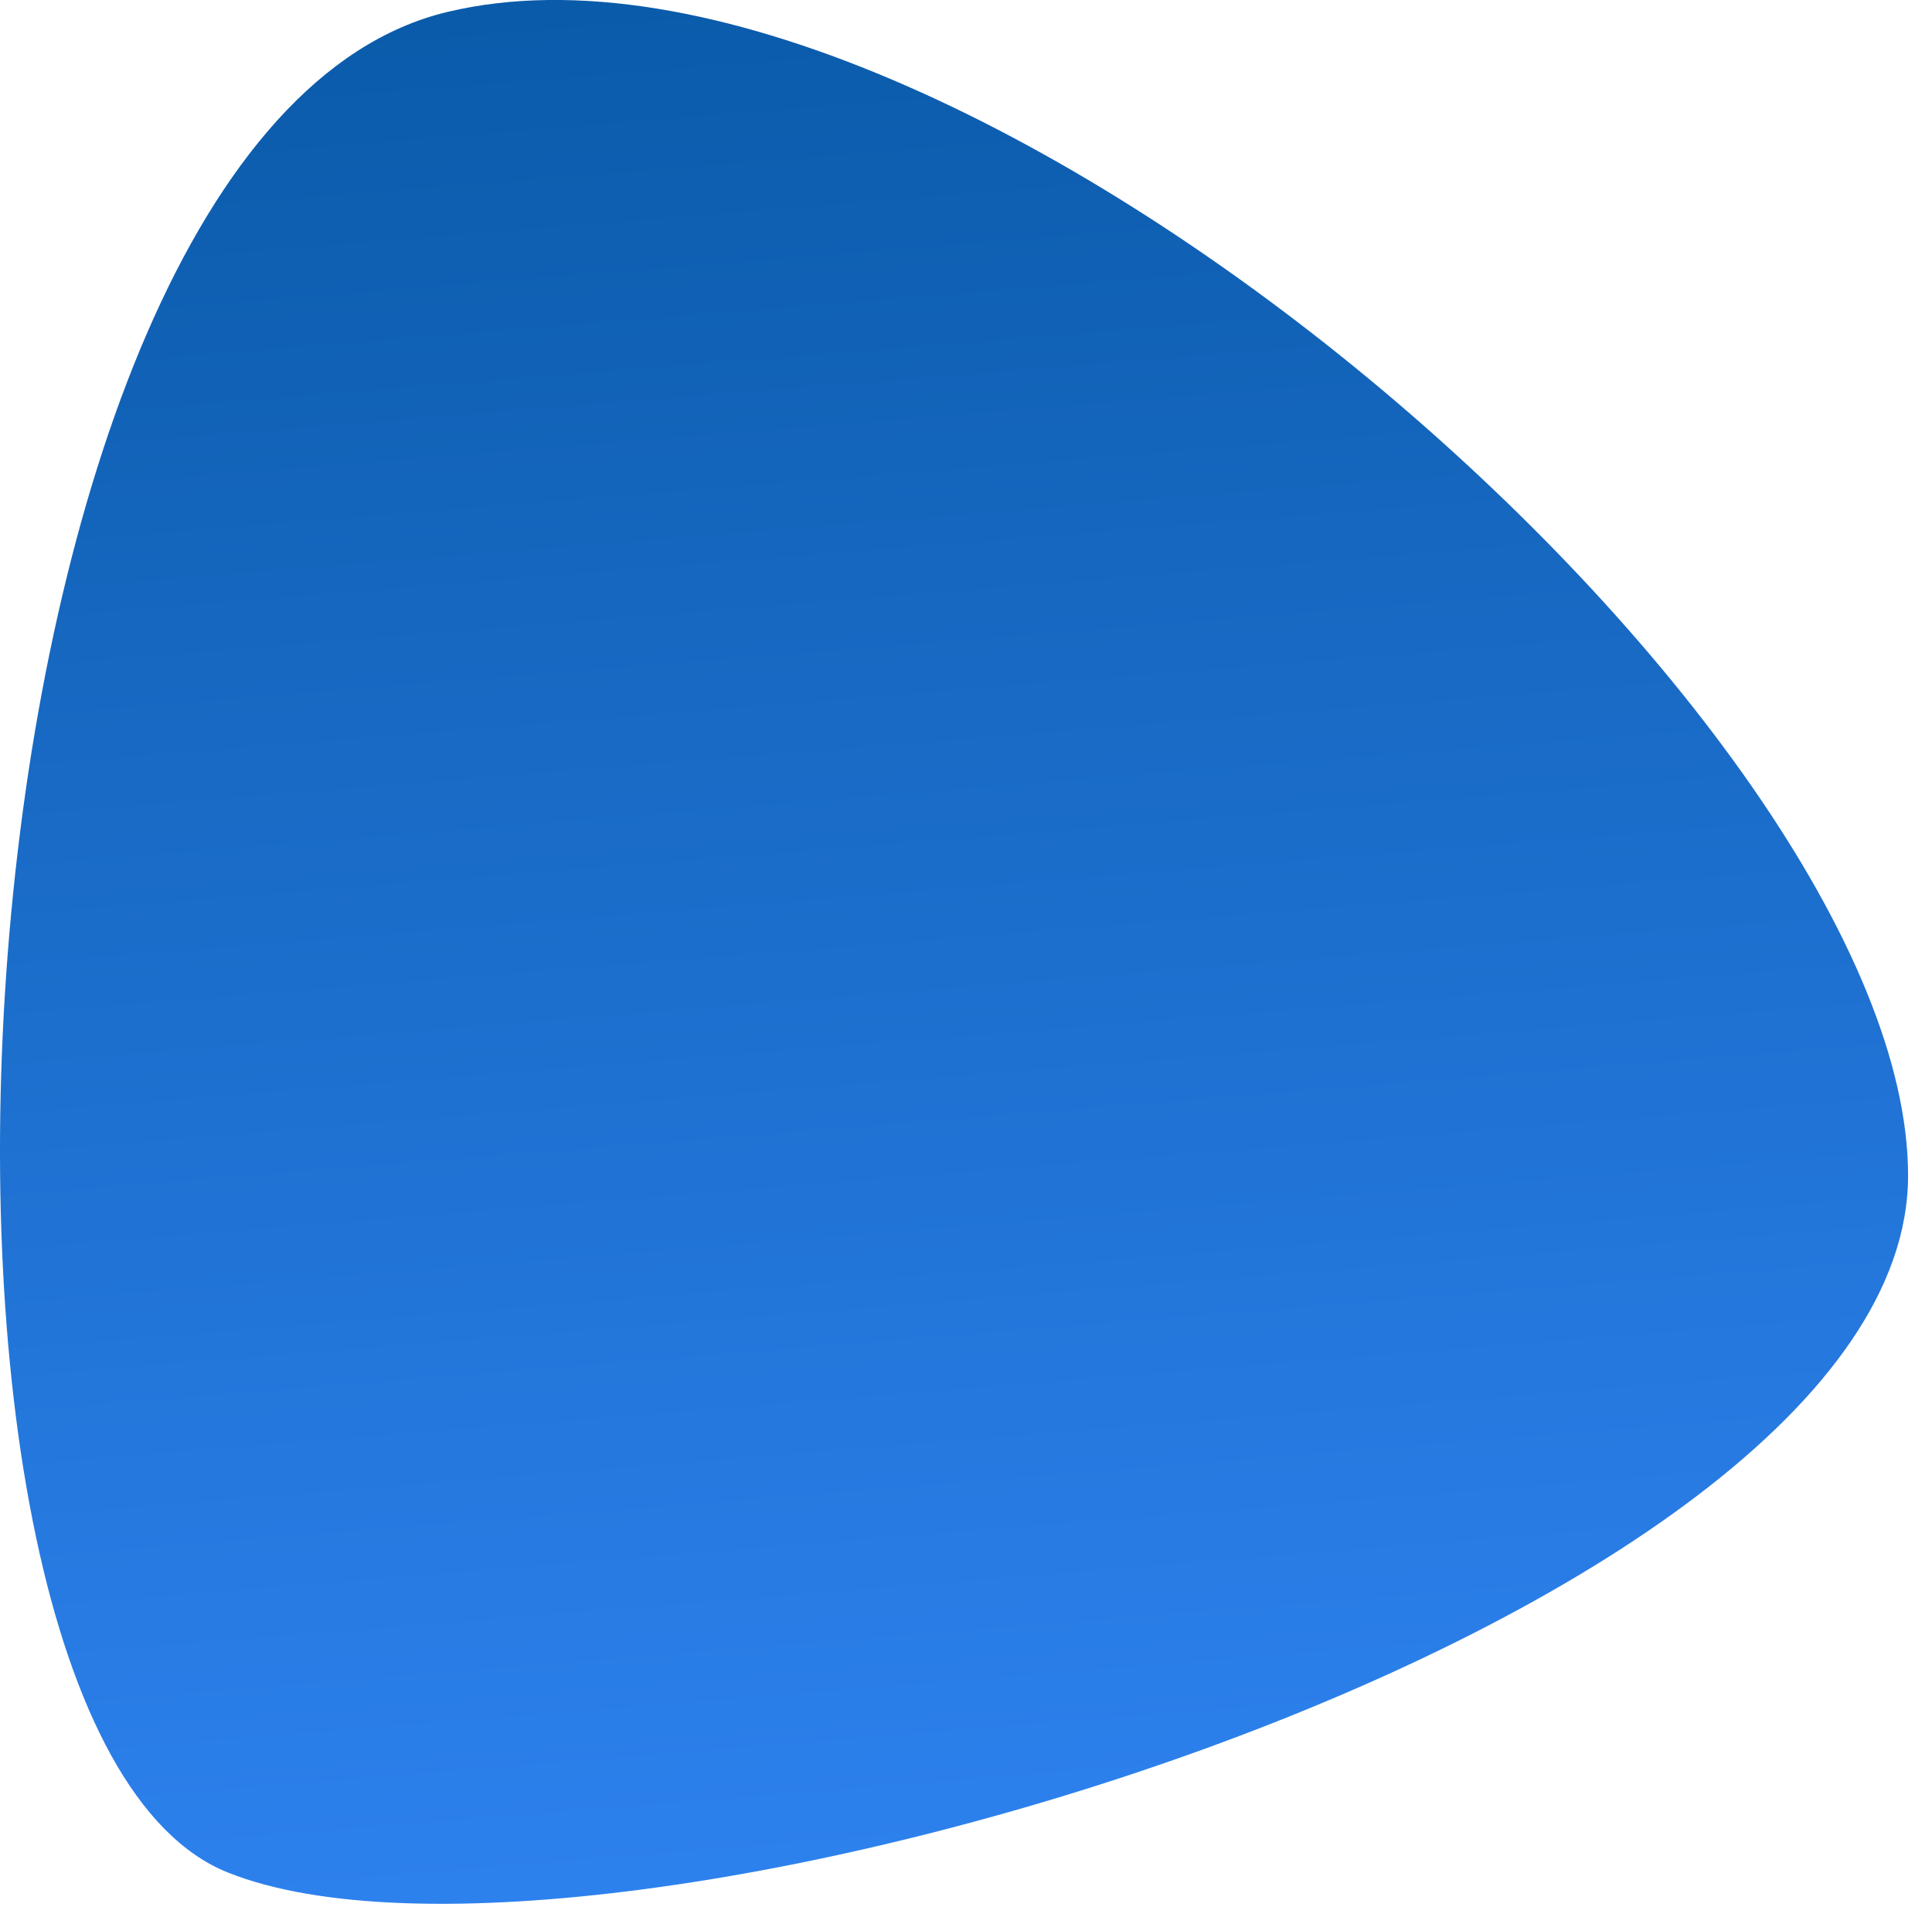 <svg width="78" height="77" viewBox="0 0 78 77" fill="none" xmlns="http://www.w3.org/2000/svg">
<g clip-path="url(#clip0_97_1857)">
<path d="M18.075 0.479C38.626 -4.409 77.034 29.21 77.034 47.466C77.034 65.722 23.991 81.533 9.197 75.608C-5.597 69.683 -2.476 5.368 18.075 0.479Z" fill="url(#paint0_linear_97_1857)"/>
</g>
<defs>
<linearGradient id="paint0_linear_97_1857" x1="30.968" y1="-16.529" x2="38.486" y2="76.876" gradientUnits="userSpaceOnUse">
<stop stop-color="#03539C"/>
<stop offset="1" stop-color="#2E82EF"/>
</linearGradient>
<clipPath id="clip0_97_1857">
<rect width="77.034" height="76.874" fill="white"/>
</clipPath>
</defs>
</svg>
